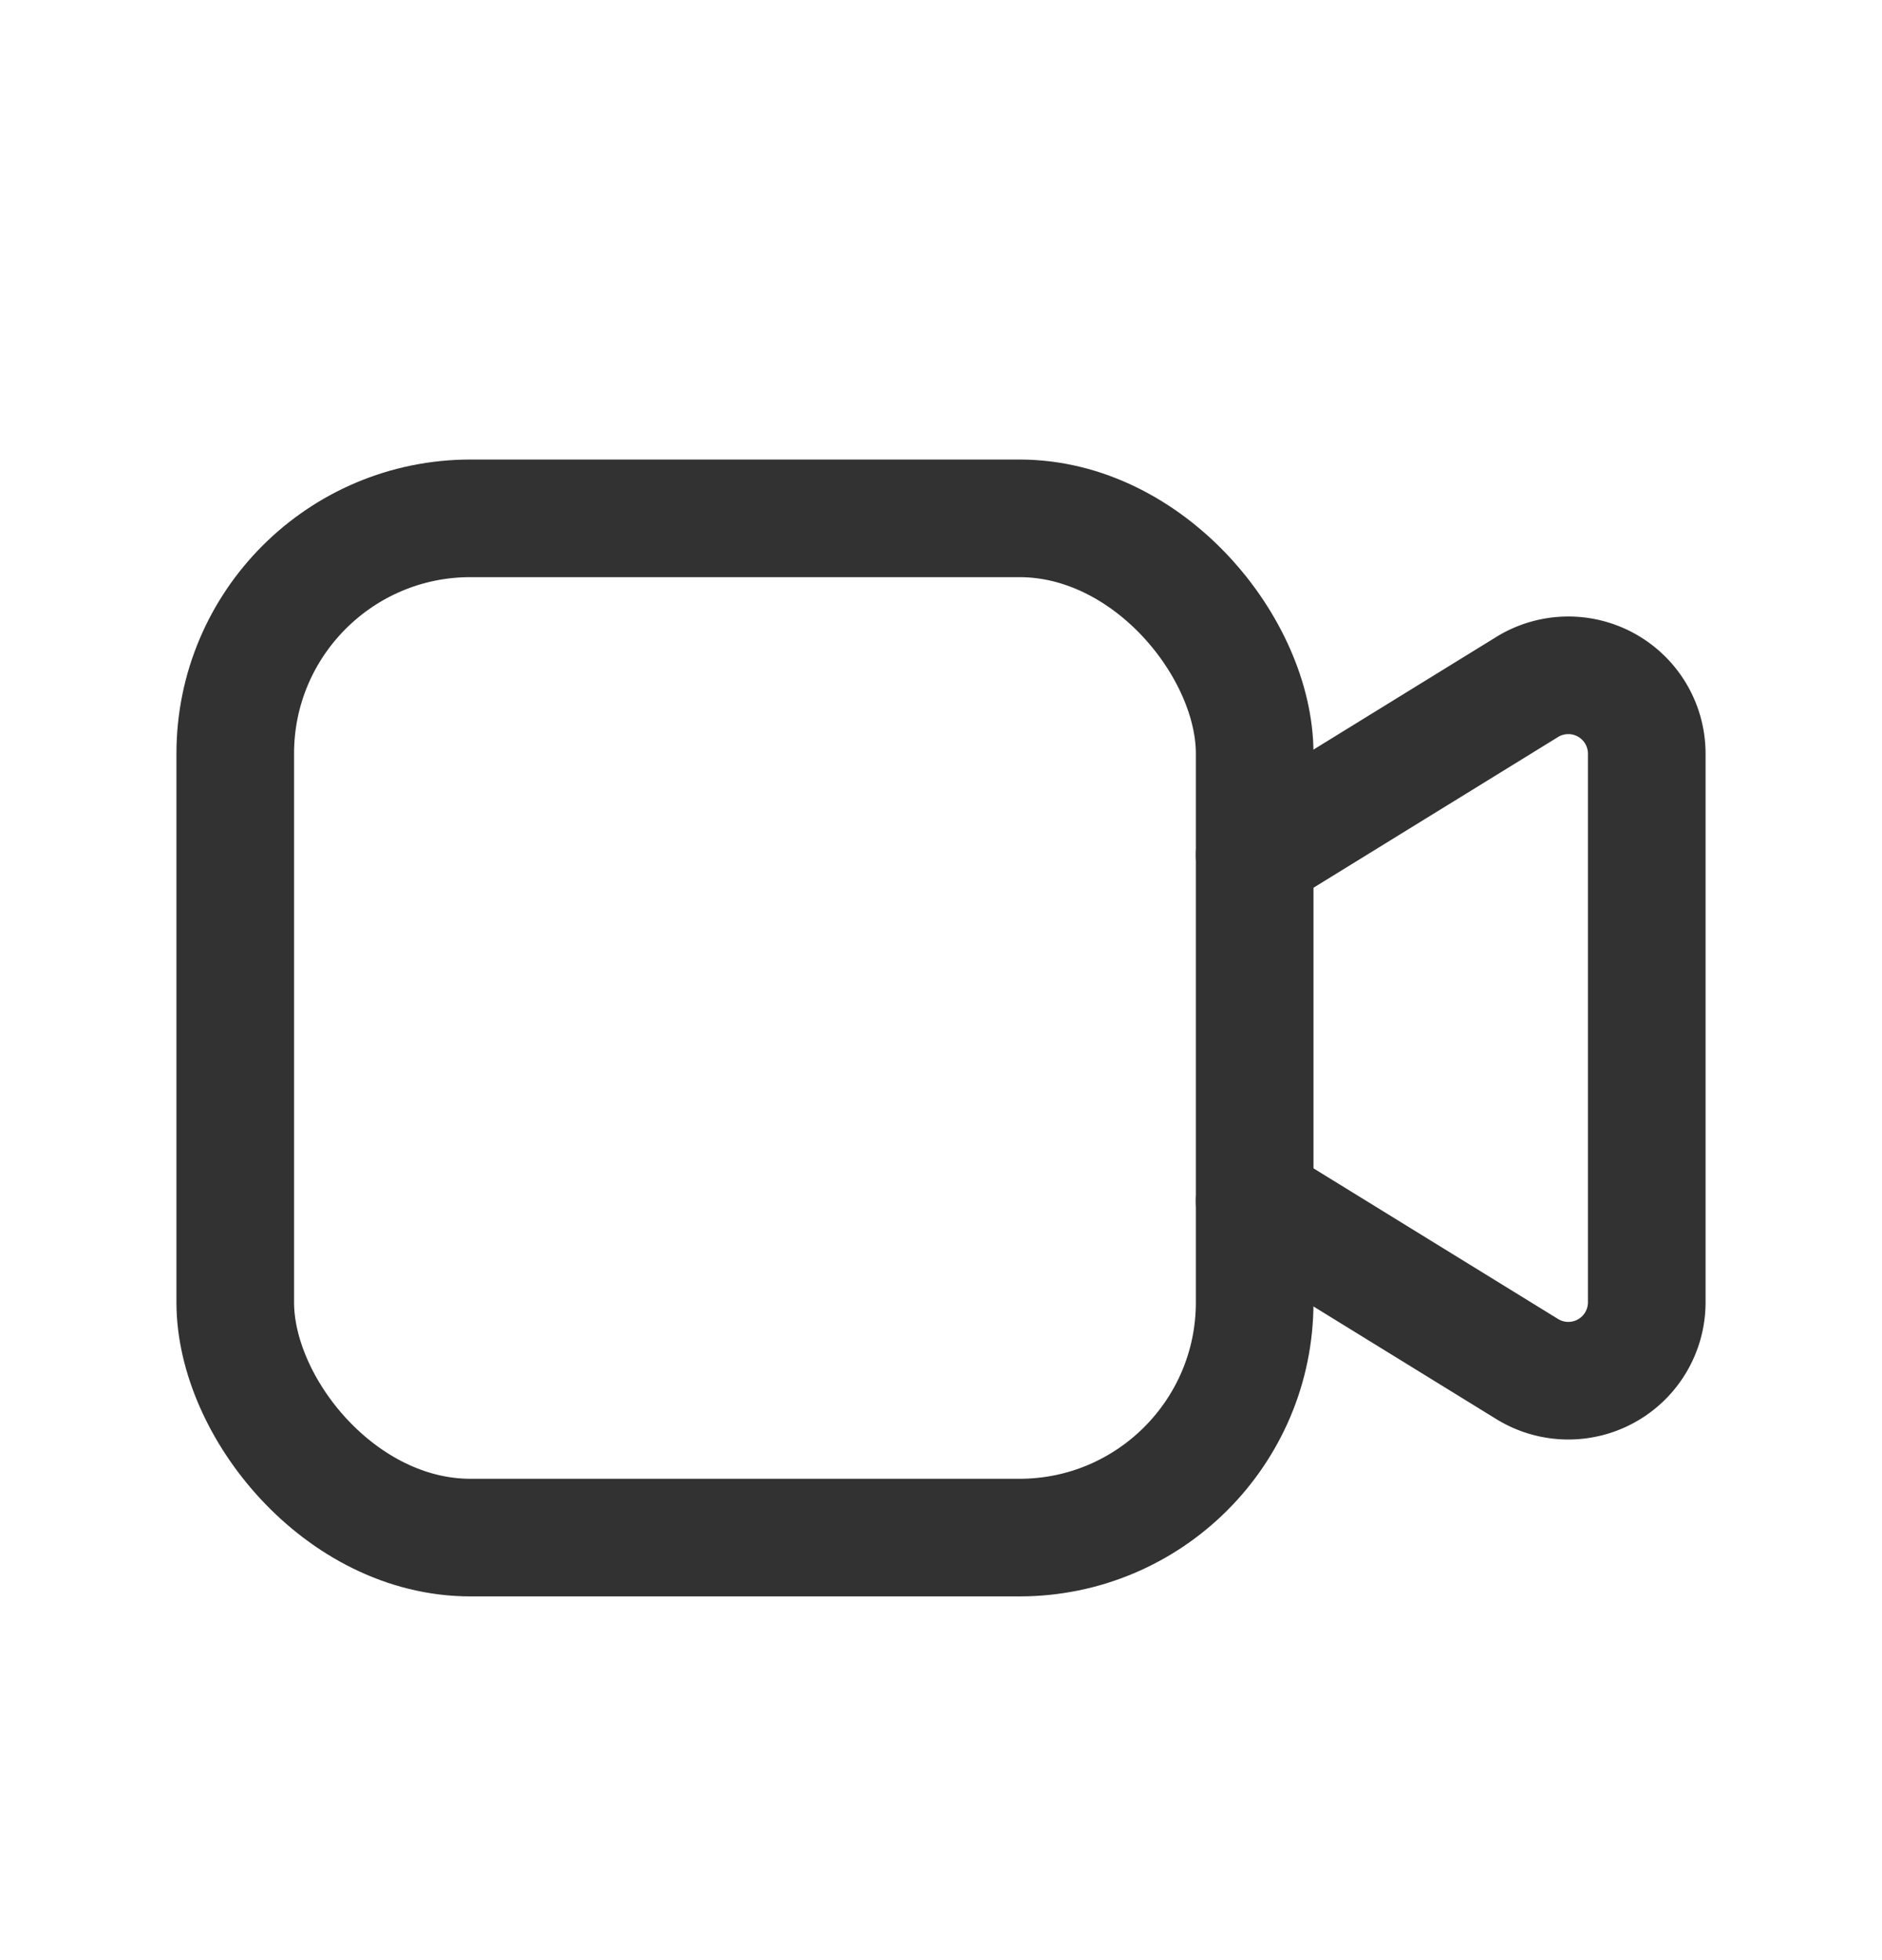 <svg width="24" height="25" fill="none" xmlns="http://www.w3.org/2000/svg"><path d="m16 10.904 3.475-2.142A1 1 0 0 1 21 9.613v6.997a1 1 0 0 1-1.525.851L16 15.32" stroke="#323232" stroke-width="1.5" stroke-linecap="round" stroke-linejoin="round"/><rect x="3" y="6.611" width="13" height="13" rx="3" stroke="#323232" stroke-width="1.5" stroke-linecap="round" stroke-linejoin="round"/></svg>